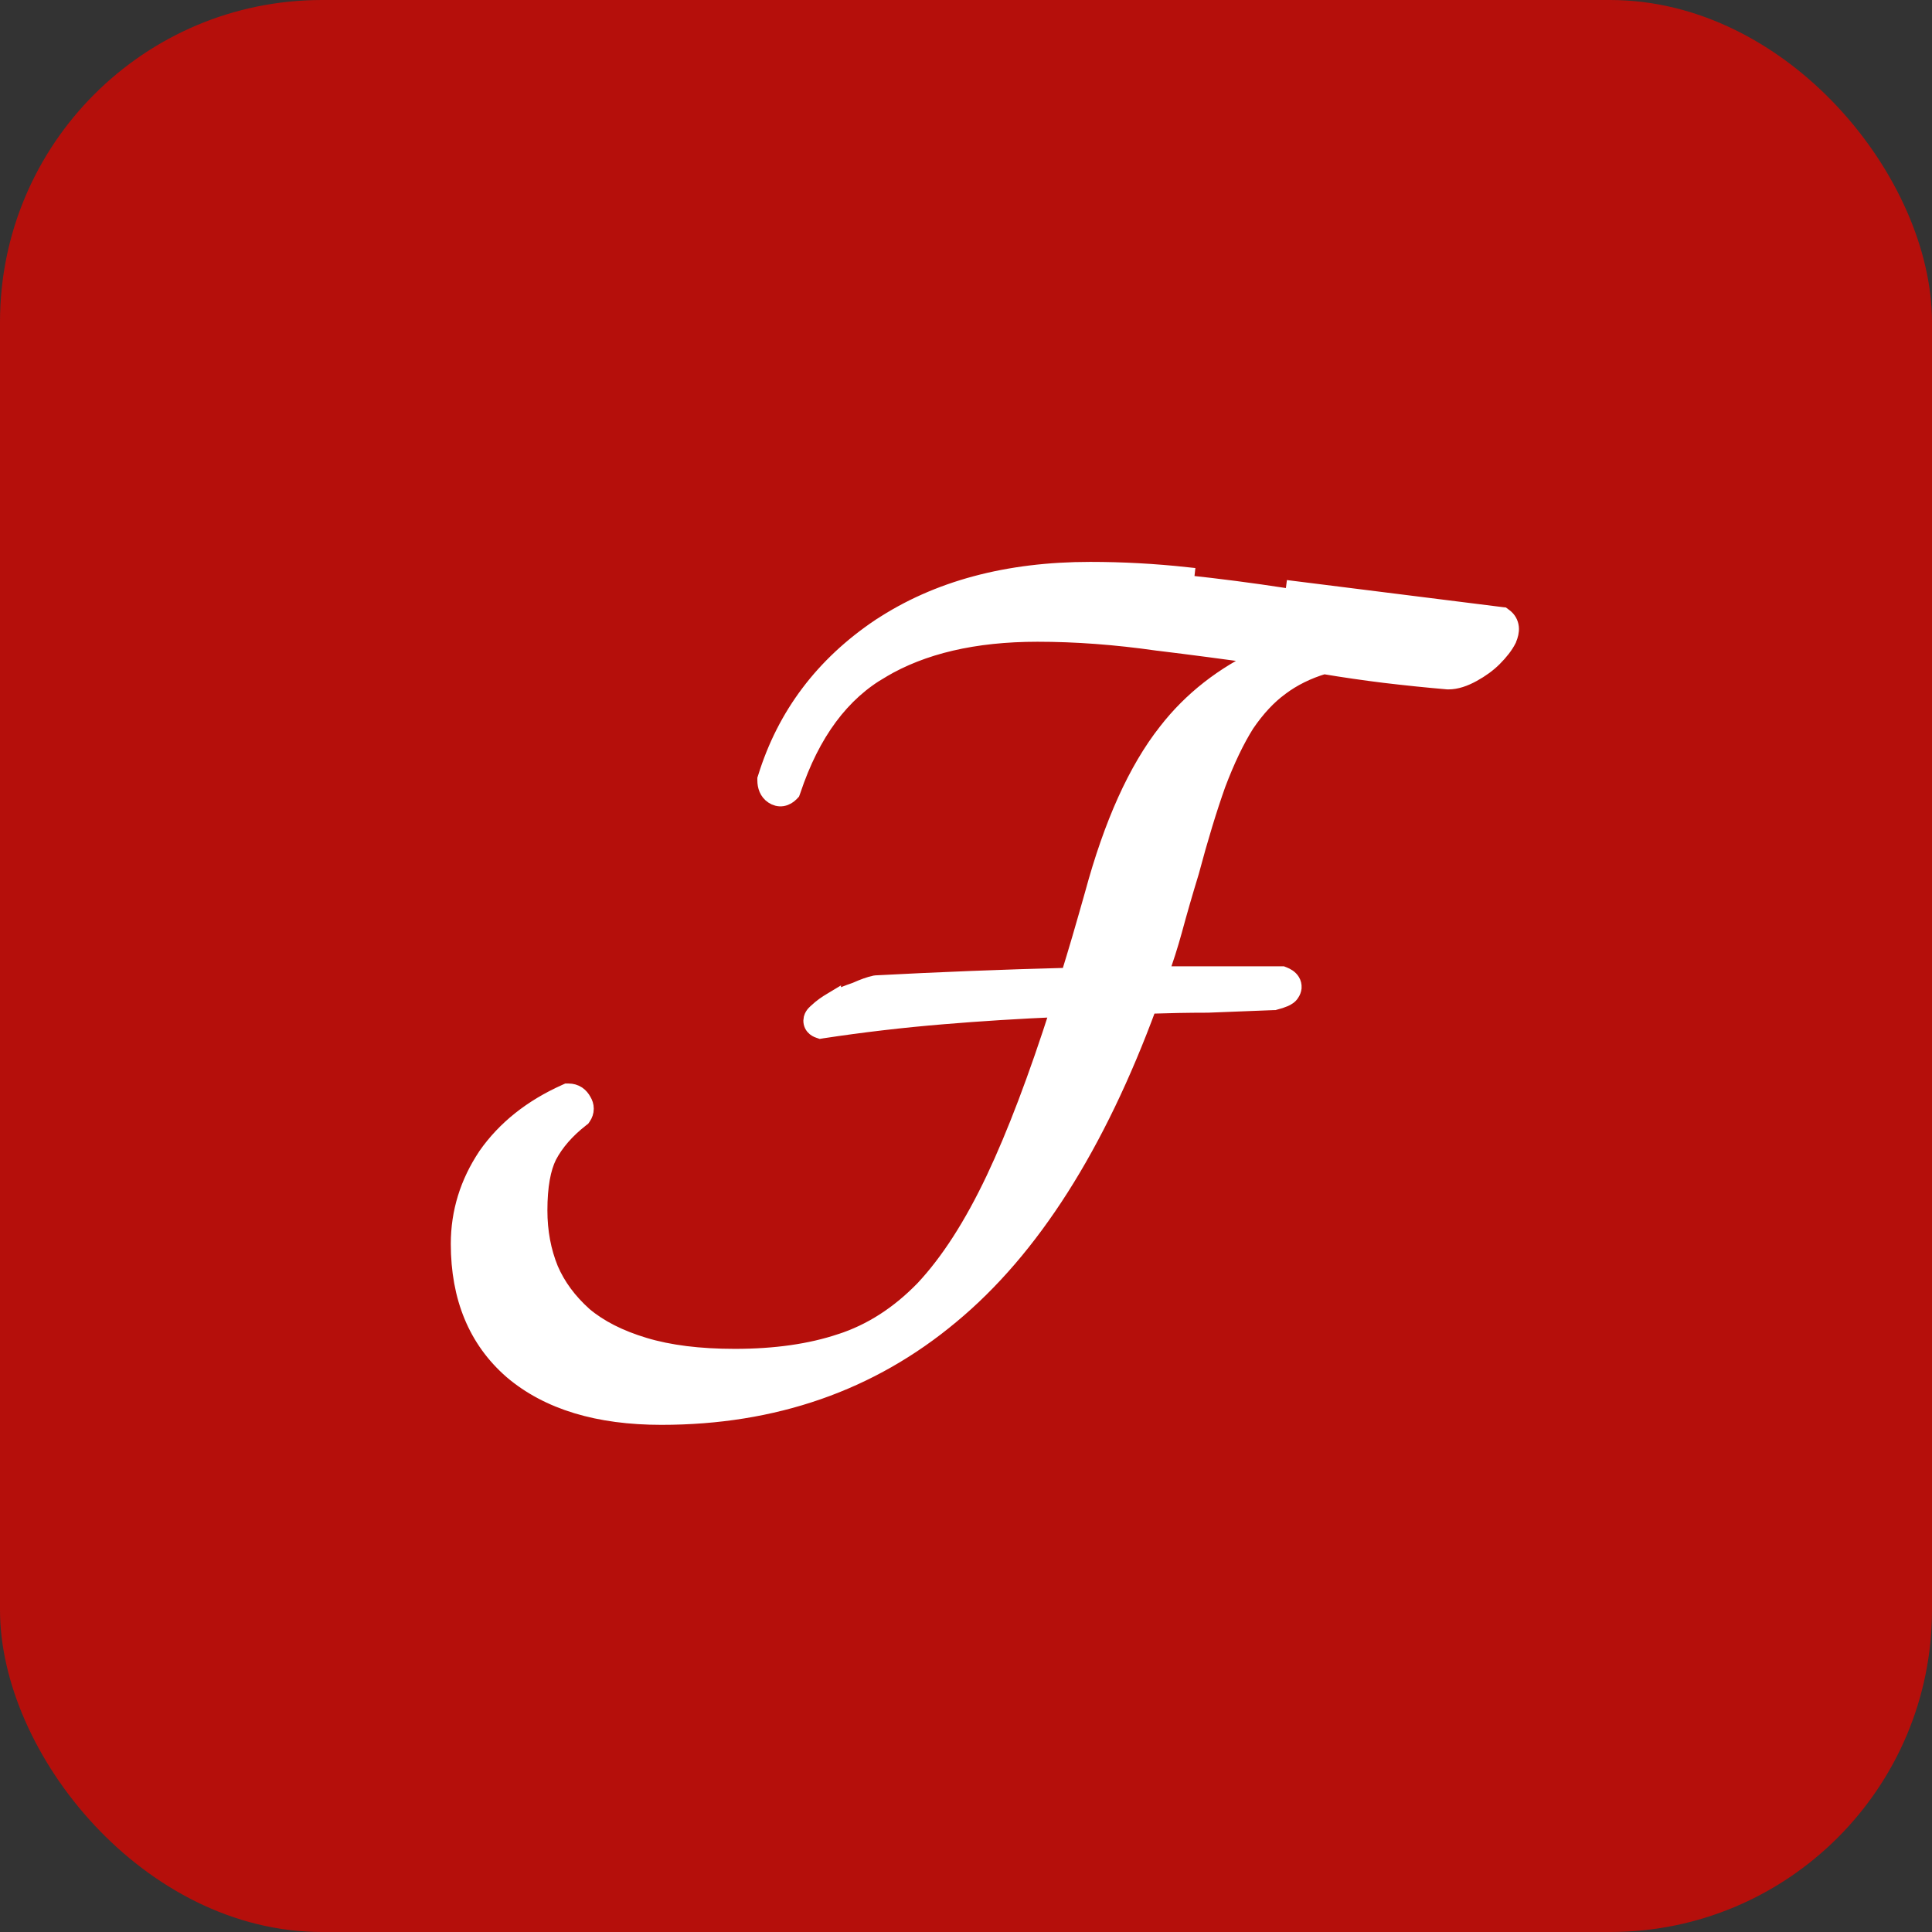 <svg width="24" height="24" viewBox="0 0 24 24" fill="none" xmlns="http://www.w3.org/2000/svg">
<rect x="0" y="0" width="24" height="24" fill="#333333" stroke="none"/>
<rect width="24" height="24" rx="4" fill="#B50F0B"/>
<path d="M18.669 7.643L18.692 7.66C18.736 7.693 18.762 7.74 18.768 7.794C18.773 7.844 18.759 7.894 18.74 7.939L18.738 7.945L18.738 7.945C18.699 8.022 18.638 8.1 18.559 8.179C18.487 8.251 18.399 8.315 18.297 8.371C18.192 8.429 18.09 8.464 17.992 8.464H17.984L17.984 8.464C17.727 8.442 17.464 8.415 17.196 8.383L17.196 8.383C16.946 8.352 16.696 8.316 16.446 8.274C16.242 8.335 16.063 8.424 15.908 8.54L15.907 8.541C15.758 8.65 15.617 8.8 15.484 8.995C15.361 9.19 15.241 9.439 15.126 9.743C15.021 10.038 14.909 10.403 14.793 10.838L14.792 10.841L14.792 10.841C14.717 11.086 14.648 11.325 14.585 11.558C14.533 11.747 14.475 11.929 14.41 12.104H15.912H15.931L15.949 12.111C15.981 12.124 16.024 12.146 16.05 12.189C16.064 12.212 16.071 12.24 16.069 12.27C16.066 12.296 16.057 12.318 16.046 12.335C16.034 12.357 16.017 12.372 16.004 12.381C15.989 12.392 15.973 12.4 15.957 12.407C15.925 12.421 15.885 12.434 15.84 12.445L15.83 12.448L15.82 12.448C15.543 12.459 15.271 12.469 15.004 12.48L15 12.48V12.48C14.757 12.48 14.514 12.485 14.271 12.493C13.631 14.231 12.814 15.518 11.816 16.345C10.815 17.182 9.614 17.6 8.216 17.6C7.433 17.6 6.81 17.415 6.359 17.032L6.358 17.031C5.917 16.647 5.7 16.116 5.7 15.452C5.7 15.058 5.813 14.693 6.037 14.357L6.038 14.355L6.038 14.355C6.274 14.018 6.604 13.757 7.023 13.569L7.043 13.56H7.064C7.103 13.56 7.141 13.57 7.176 13.593C7.207 13.614 7.23 13.643 7.247 13.674C7.264 13.702 7.276 13.735 7.276 13.772C7.276 13.812 7.263 13.847 7.243 13.876L7.234 13.889L7.221 13.899C7.039 14.041 6.905 14.195 6.817 14.362C6.742 14.512 6.7 14.734 6.7 15.036C6.7 15.301 6.746 15.544 6.836 15.765C6.926 15.974 7.065 16.164 7.258 16.337C7.447 16.496 7.695 16.623 8.005 16.716C8.313 16.809 8.687 16.856 9.128 16.856C9.632 16.856 10.069 16.793 10.44 16.669L10.441 16.669C10.818 16.547 11.162 16.327 11.472 16.007C11.782 15.676 12.075 15.222 12.35 14.641C12.611 14.089 12.877 13.387 13.15 12.534C12.657 12.555 12.178 12.585 11.712 12.624C11.203 12.666 10.703 12.725 10.215 12.799L10.191 12.803L10.168 12.795C10.153 12.79 10.127 12.779 10.106 12.754C10.081 12.724 10.075 12.686 10.083 12.652C10.09 12.624 10.106 12.603 10.117 12.591C10.127 12.58 10.139 12.57 10.15 12.56C10.201 12.511 10.266 12.465 10.342 12.421L10.347 12.418L10.347 12.419C10.436 12.374 10.529 12.336 10.628 12.303C10.724 12.26 10.805 12.231 10.868 12.218L10.876 12.217L10.883 12.216C11.661 12.175 12.459 12.143 13.278 12.122C13.324 11.973 13.37 11.821 13.416 11.664C13.469 11.483 13.522 11.297 13.576 11.106C13.812 10.235 14.115 9.56 14.489 9.086C14.796 8.69 15.193 8.38 15.678 8.154C15.232 8.091 14.8 8.034 14.38 7.983L14.378 7.983L14.378 7.983C13.86 7.909 13.363 7.872 12.888 7.872C12.1 7.872 11.458 8.024 10.955 8.322L10.954 8.323L10.954 8.323C10.458 8.606 10.087 9.1 9.847 9.82L9.839 9.842L9.823 9.859C9.798 9.884 9.764 9.907 9.72 9.915C9.675 9.922 9.634 9.909 9.601 9.887C9.531 9.841 9.508 9.765 9.508 9.692V9.677L9.513 9.662C9.754 8.882 10.227 8.256 10.928 7.785L10.929 7.785C11.642 7.313 12.515 7.08 13.544 7.08C13.942 7.08 14.341 7.102 14.739 7.145C14.739 7.145 14.739 7.145 14.739 7.145L14.728 7.244C15.133 7.287 15.544 7.34 15.96 7.404L18.669 7.643ZM18.669 7.643L18.641 7.64C18.163 7.598 17.7 7.545 17.254 7.481C16.817 7.417 16.39 7.358 15.974 7.305L18.669 7.643Z" fill="white" stroke="white" stroke-width="0.2"/>
</svg>
